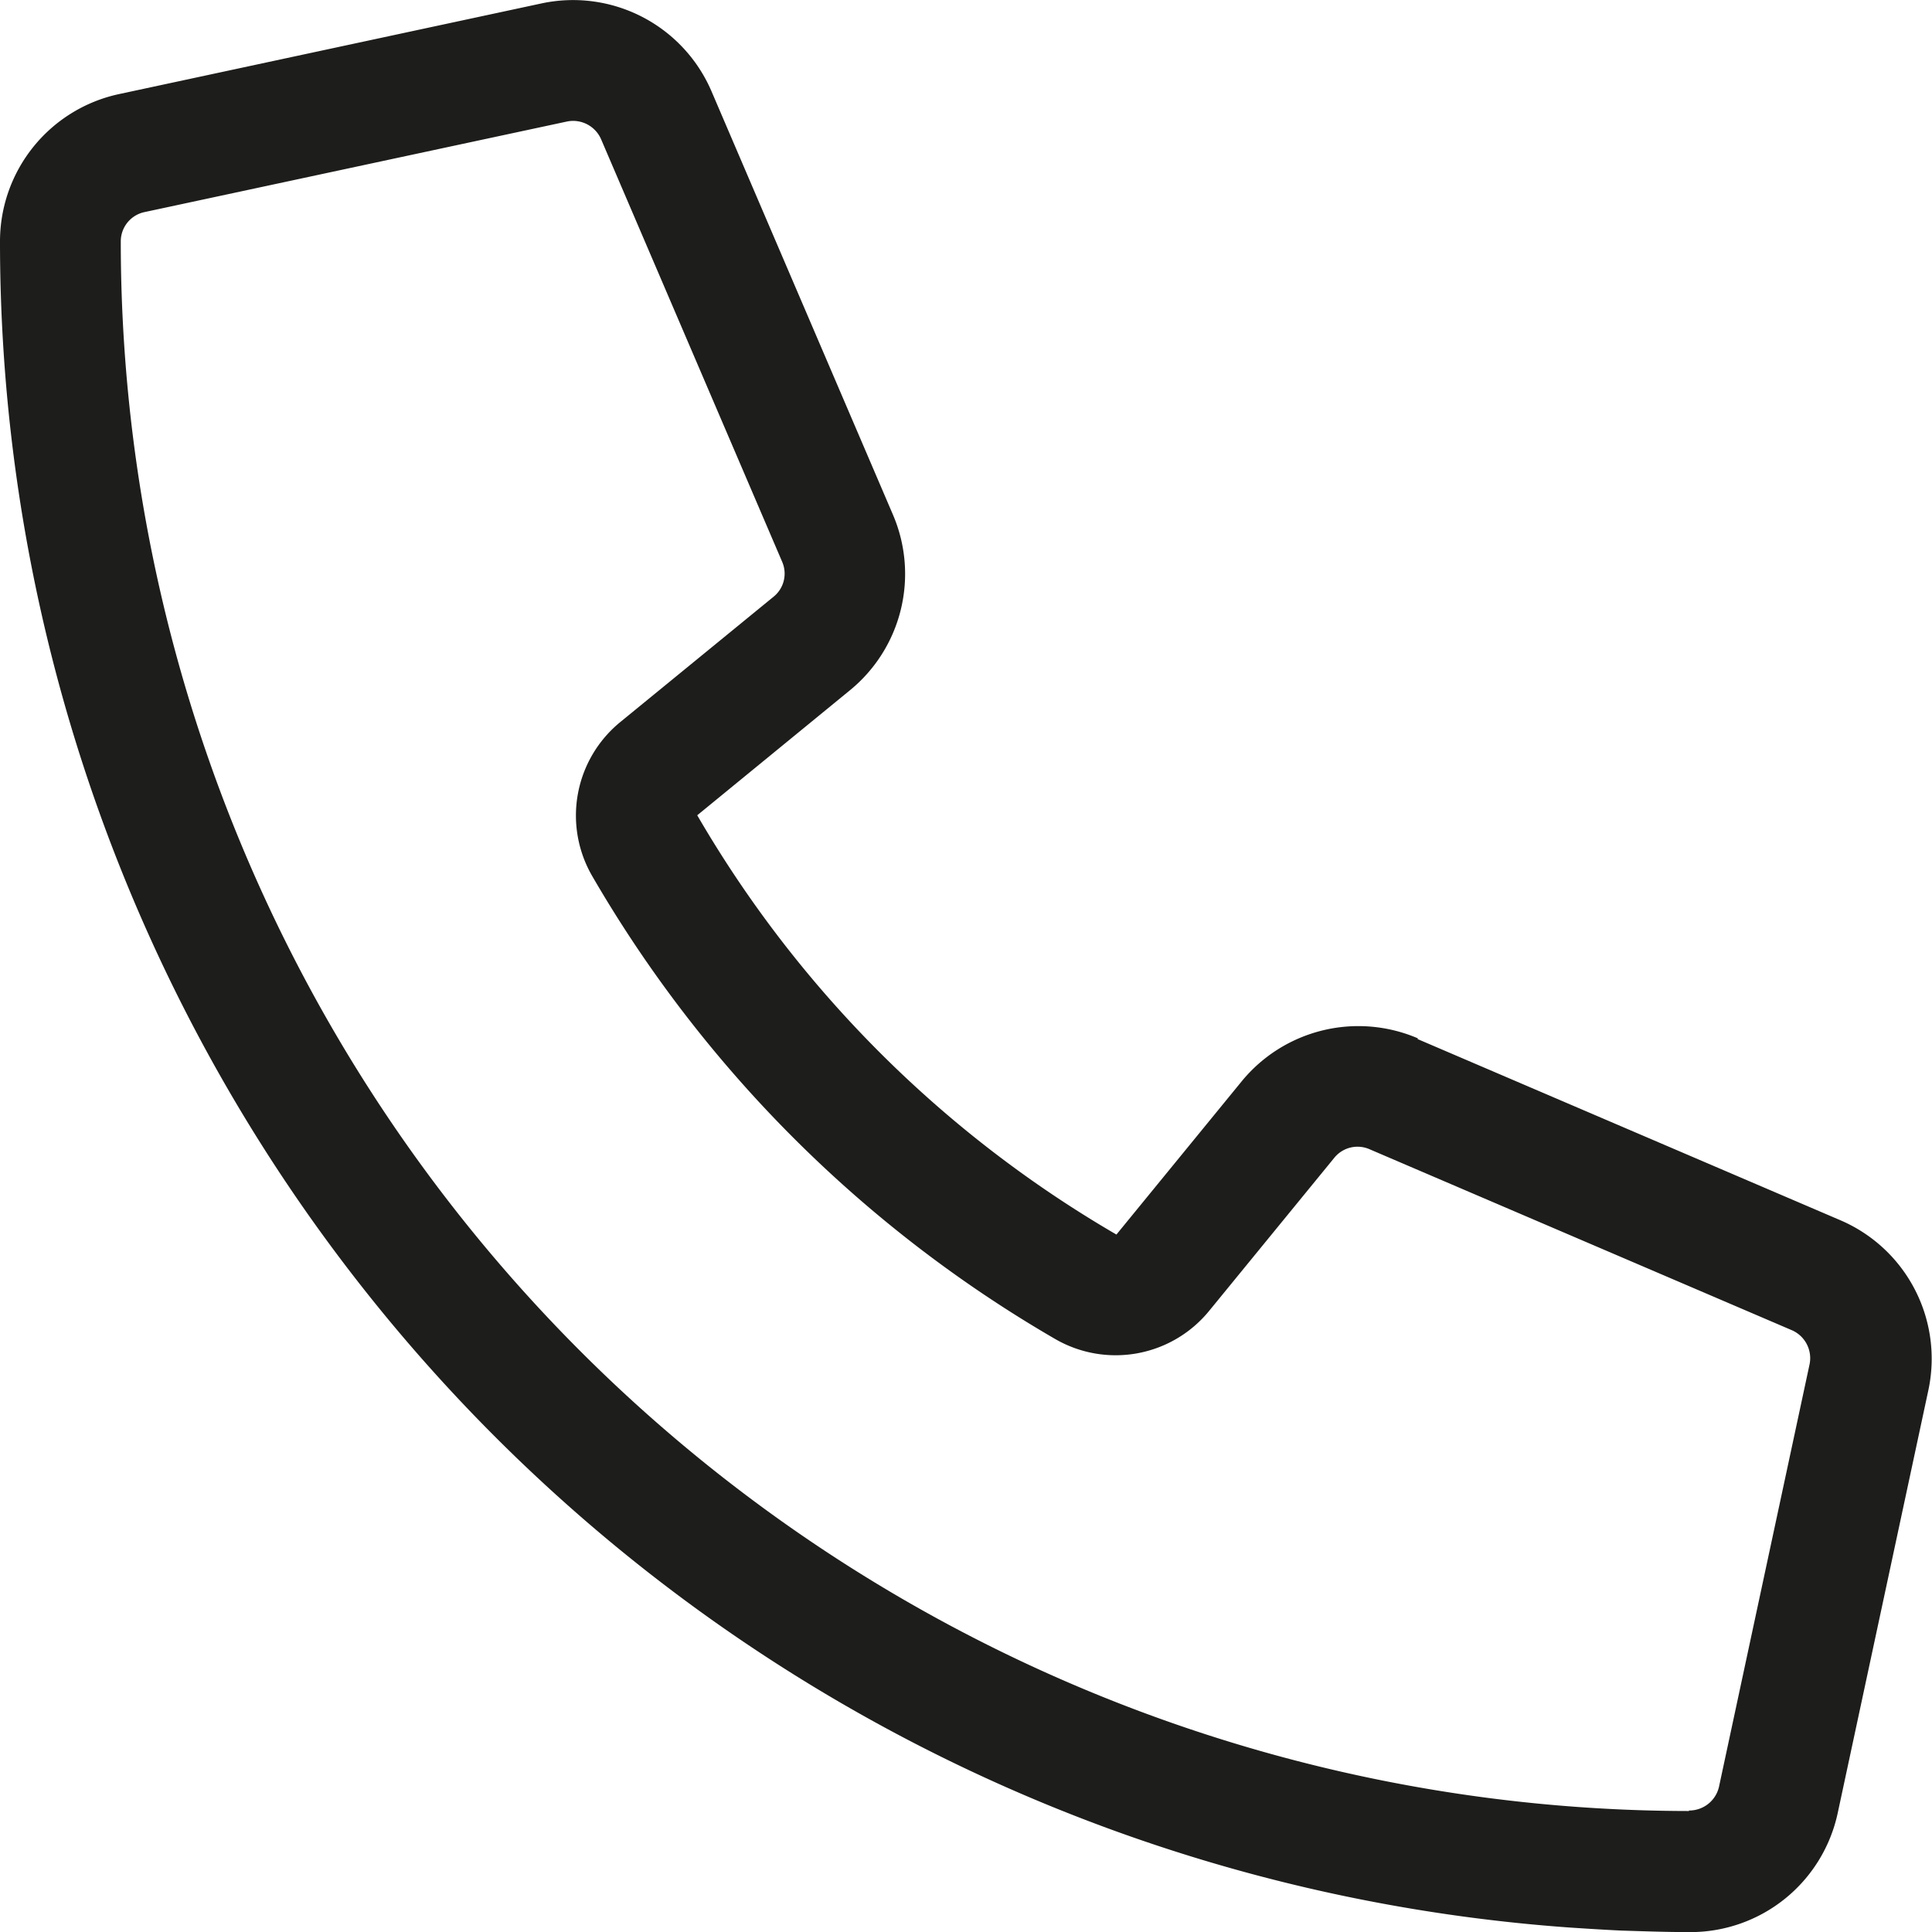 <?xml version="1.0" encoding="UTF-8"?> <svg xmlns="http://www.w3.org/2000/svg" width="19.003" height="19.003" viewBox="0 0 19.003 19.003"><path d="M13.946,10.588a1.484,1.484,0,0,0-1.733.423l-1.232,1.507A11.378,11.378,0,0,1,6.858,8.394l1.5-1.228a1.478,1.478,0,0,0,.423-1.733L7,1.277A1.482,1.482,0,0,0,5.329.408L1.173,1.3A1.482,1.482,0,0,0,0,2.75,16.626,16.626,0,0,0,15.438,19.334c.167.011.338.022.508.03h0c.226.007.449.015.679.015a1.482,1.482,0,0,0,1.451-1.173l.891-4.156a1.482,1.482,0,0,0-.868-1.674l-4.156-1.781Zm2.668,7.6A15.438,15.438,0,0,1,1.188,2.75a.294.294,0,0,1,.234-.289L5.578,1.57a.3.3,0,0,1,.334.174L7.693,5.9a.292.292,0,0,1-.085.345L6.1,7.478a1.187,1.187,0,0,0-.275,1.514,12.518,12.518,0,0,0,4.553,4.553,1.187,1.187,0,0,0,1.514-.275l1.232-1.507a.294.294,0,0,1,.345-.085l4.156,1.781a.3.3,0,0,1,.174.334l-.891,4.156a.3.3,0,0,1-.289.234H16.61Z" transform="translate(0 -0.375)" fill="#1d1d1b"></path></svg> 